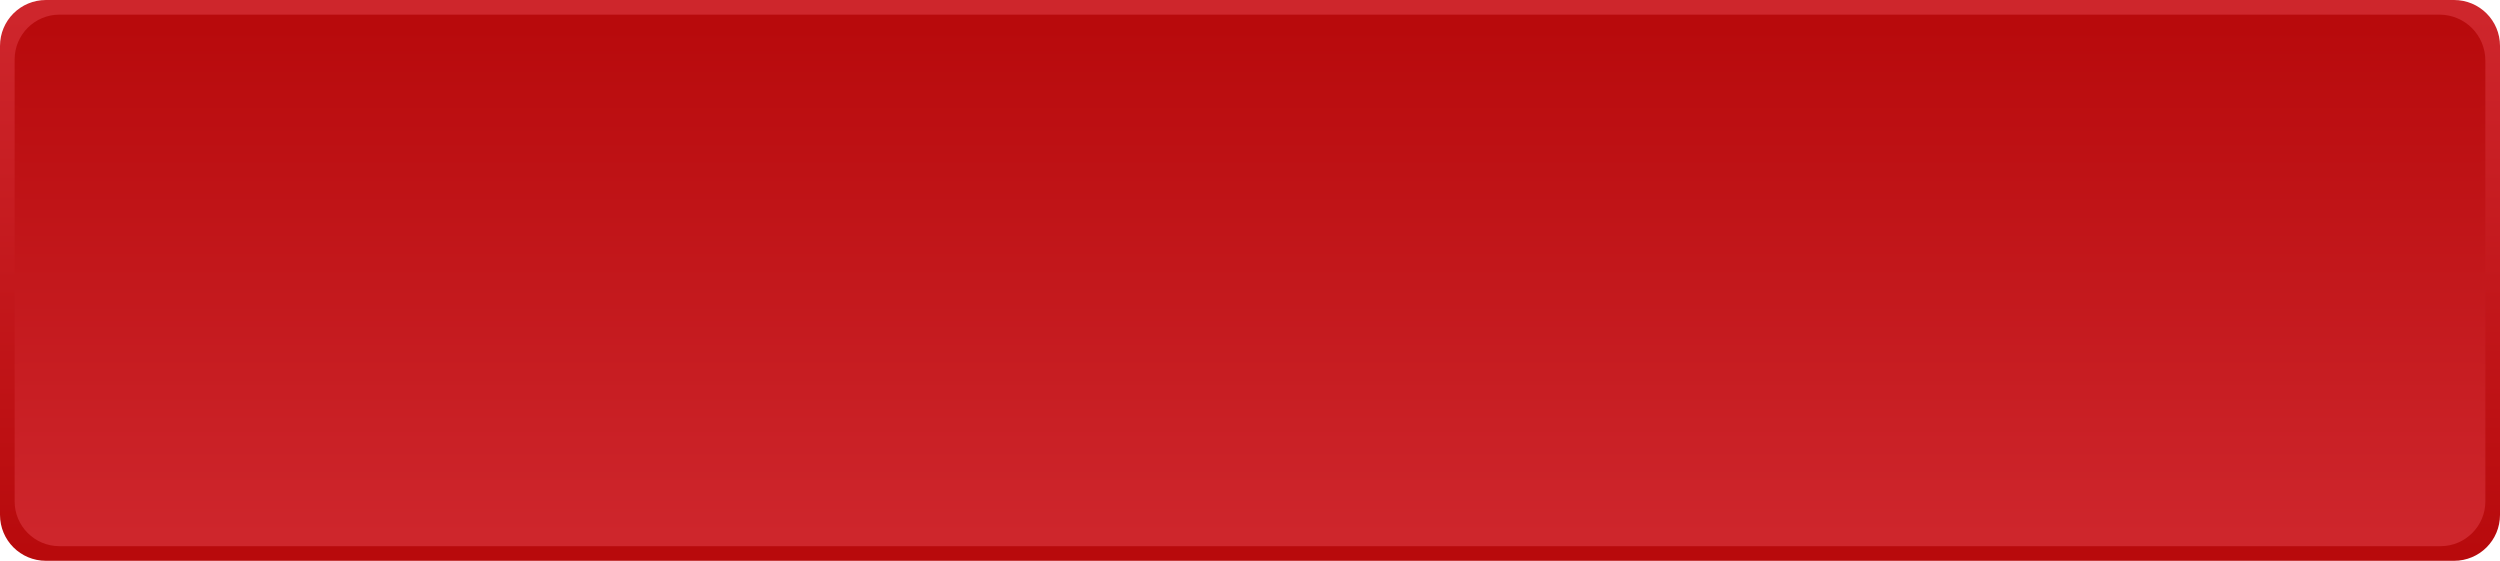 <?xml version="1.0" encoding="UTF-8"?> <!-- Generator: Adobe Illustrator 25.3.1, SVG Export Plug-In . SVG Version: 6.00 Build 0) --> <svg xmlns="http://www.w3.org/2000/svg" xmlns:xlink="http://www.w3.org/1999/xlink" x="0px" y="0px" viewBox="0 0 597.8 134.1" style="enable-background:new 0 0 597.8 134.1;" xml:space="preserve"> <style type="text/css"> .st0{fill:url(#SVGID_1_);} .st1{fill:url(#SVGID_2_);} .st2{fill:url(#SVGID_3_);} .st3{fill:url(#SVGID_4_);} .st4{fill:url(#SVGID_5_);} .st5{fill:url(#SVGID_6_);} .st6{fill:url(#SVGID_7_);} .st7{fill:url(#SVGID_8_);} .st8{fill:url(#SVGID_9_);} .st9{fill:url(#SVGID_10_);} .st10{fill:url(#SVGID_11_);} .st11{fill:url(#SVGID_12_);} .st12{fill:url(#SVGID_13_);} .st13{fill:url(#SVGID_14_);} .st14{fill:url(#SVGID_15_);} .st15{fill:url(#SVGID_16_);} .st16{fill:url(#SVGID_17_);} .st17{fill:url(#SVGID_18_);} .st18{fill:url(#SVGID_19_);} .st19{fill:url(#SVGID_20_);} .st20{fill:url(#SVGID_21_);} .st21{fill:url(#SVGID_22_);} .st22{fill:url(#SVGID_23_);} .st23{fill:url(#SVGID_24_);} .st24{fill:url(#SVGID_25_);} .st25{fill:url(#SVGID_26_);} .st26{fill:url(#SVGID_27_);} .st27{fill:url(#SVGID_28_);} .st28{fill:url(#SVGID_29_);} .st29{fill:url(#SVGID_30_);} .st30{fill:url(#SVGID_31_);} .st31{fill:url(#SVGID_32_);} .st32{fill:url(#SVGID_33_);} .st33{fill:#7D9FA9;} .st34{fill:none;stroke:#7D9FA9;stroke-width:7;stroke-linecap:round;stroke-linejoin:round;stroke-miterlimit:10;} .st35{fill:#FFFFFF;} </style> <g id="BACKGROUND"> </g> <g id="OBJECTS"> <linearGradient id="SVGID_1_" gradientUnits="userSpaceOnUse" x1="298.889" y1="132.11" x2="298.889" y2="3.617"> <stop offset="0" style="stop-color:#B80A0C"></stop> <stop offset="1" style="stop-color:#CE262C"></stop> </linearGradient> <path class="st0" d="M586.8,134.1H11c-6.1,0-11-4.9-11-11V11C0,4.9,4.9,0,11,0h575.8c6.1,0,11,4.9,11,11v112.1 C597.8,129.2,592.9,134.1,586.8,134.1z"></path> <linearGradient id="SVGID_2_" gradientUnits="userSpaceOnUse" x1="298.889" y1="129.097" x2="298.889" y2="5.407"> <stop offset="0" style="stop-color:#CE262C"></stop> <stop offset="1" style="stop-color:#B80A0C"></stop> </linearGradient> <path class="st1" d="M14.2,130.6c-5.9,0-10.7-4.8-10.7-10.7V14.2c0-5.9,4.8-10.7,10.7-10.7h569.1c6.1,0,11,4.9,11,11v105.4 c0,5.9-4.8,10.7-10.7,10.7H14.2z"></path> <linearGradient id="SVGID_3_" gradientUnits="userSpaceOnUse" x1="298.889" y1="128.121" x2="298.889" y2="6.377"> <stop offset="0" style="stop-color:#CE262C"></stop> <stop offset="1" style="stop-color:#B80A0C"></stop> </linearGradient> <path class="st2" d="M14.2,129.6c-5.3,0-9.7-4.3-9.7-9.7V14.2c0-5.3,4.3-9.7,9.7-9.7h569.1c5.5,0,10,4.5,10,10v105.4 c0,5.3-4.3,9.7-9.7,9.7H14.2z"></path> </g> <g id="DESIGNED_BY_FREEPIK"> </g> </svg> 